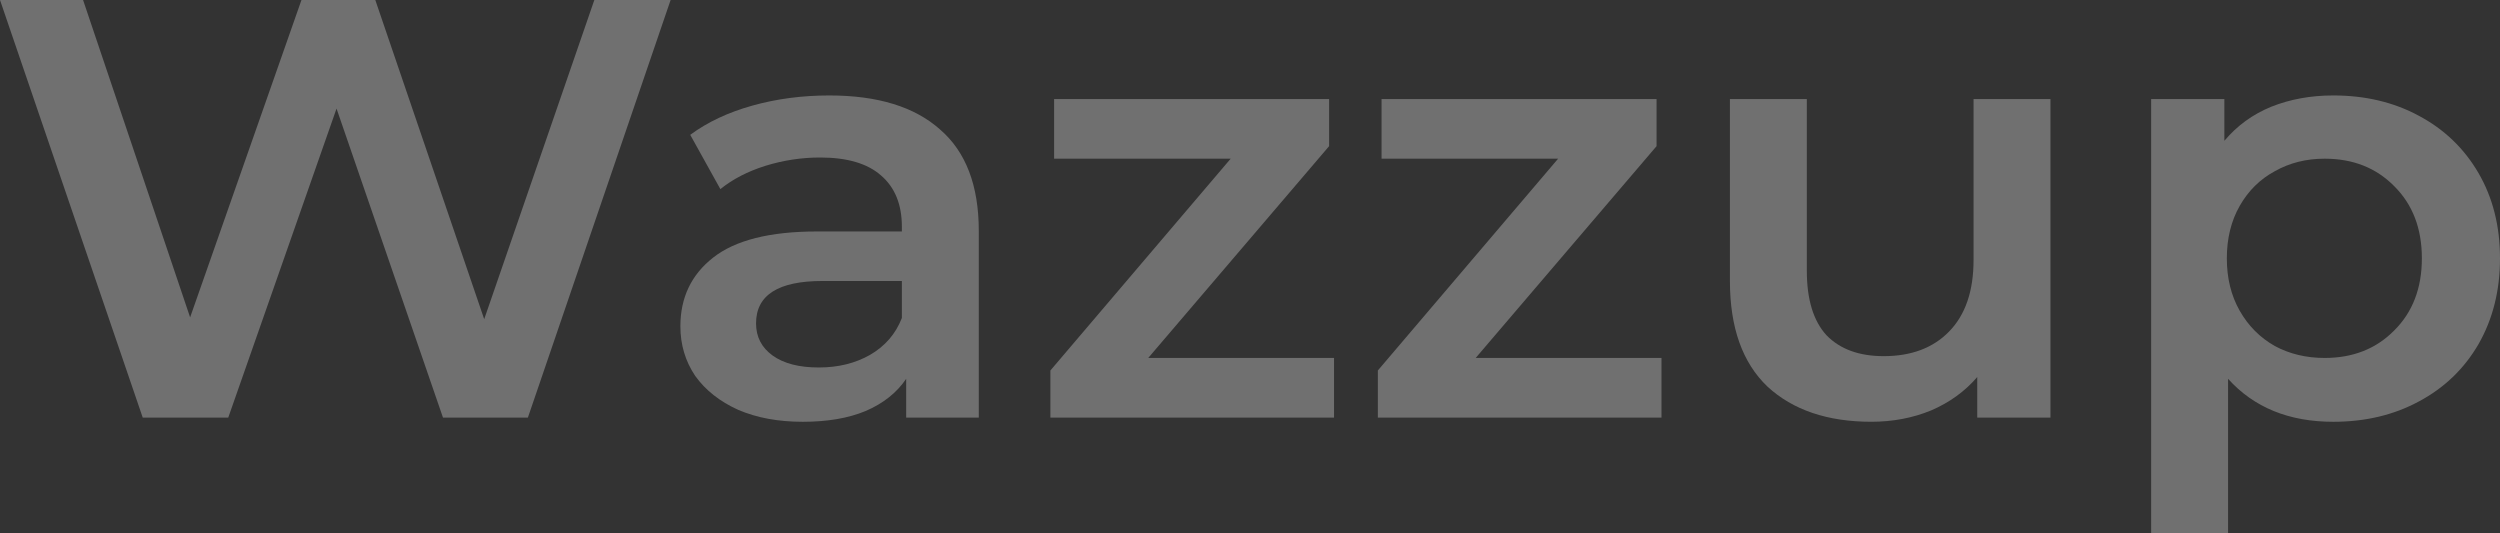 <?xml version="1.0" encoding="UTF-8"?> <svg xmlns="http://www.w3.org/2000/svg" width="150" height="32" viewBox="0 0 150 32" fill="none"><rect x="0" y="0" width="150" height="32" fill="#333333" stroke="none"/> <g clip-path="url(#clip0_4304_643)"> <path d="M40.237 0L31.673 25.056H26.579L20.192 6.515L13.695 25.056H8.564L0 0H4.984L11.407 19.042L18.088 0H22.518L29.052 19.15L35.66 0H40.237Z" fill="white" fill-opacity="0.3"></path> <path d="M49.756 5.727C52.66 5.727 54.875 6.407 56.401 7.767C57.952 9.104 58.727 11.132 58.727 13.852V25.056H54.371V22.729C53.805 23.565 52.993 24.209 51.934 24.662C50.901 25.092 49.646 25.307 48.169 25.307C46.693 25.307 45.401 25.068 44.293 24.591C43.185 24.09 42.324 23.41 41.709 22.55C41.118 21.668 40.823 20.677 40.823 19.58C40.823 17.861 41.475 16.489 42.779 15.463C44.108 14.413 46.188 13.888 49.018 13.888H54.112V13.602C54.112 12.266 53.694 11.239 52.857 10.524C52.045 9.808 50.827 9.45 49.203 9.45C48.095 9.45 47 9.617 45.917 9.951C44.859 10.285 43.961 10.75 43.222 11.347L41.414 8.09C42.447 7.326 43.69 6.741 45.142 6.336C46.594 5.93 48.132 5.727 49.756 5.727ZM49.129 22.049C50.285 22.049 51.307 21.799 52.193 21.298C53.103 20.773 53.743 20.033 54.112 19.078V16.859H49.35C46.693 16.859 45.363 17.706 45.363 19.401C45.363 20.212 45.696 20.856 46.36 21.334C47.025 21.811 47.948 22.049 49.129 22.049Z" fill="white" fill-opacity="0.3"></path> <path d="M80.042 21.477V25.056H63.024V22.228L73.84 9.521H63.246V5.942H79.747V8.769L68.894 21.477H80.042Z" fill="white" fill-opacity="0.3"></path> <path d="M99.689 21.477V25.056H82.671V22.228L93.487 9.521H82.893V5.942H99.394V8.769L88.541 21.477H99.689Z" fill="white" fill-opacity="0.3"></path> <path d="M123.028 5.942V25.056H118.635V22.622C117.897 23.481 116.974 24.149 115.866 24.626C114.759 25.08 113.565 25.306 112.285 25.306C109.652 25.306 107.573 24.602 106.047 23.195C104.546 21.763 103.795 19.651 103.795 16.859V5.942H108.41V16.25C108.41 17.968 108.803 19.257 109.591 20.116C110.403 20.951 111.547 21.369 113.024 21.369C114.673 21.369 115.977 20.88 116.937 19.901C117.921 18.899 118.413 17.468 118.413 15.606V5.942H123.028Z" fill="white" fill-opacity="0.3"></path> <path d="M139.996 5.727C141.916 5.727 143.626 6.133 145.127 6.944C146.653 7.756 147.847 8.901 148.708 10.38C149.569 11.86 150 13.566 150 15.499C150 17.432 149.569 19.15 148.708 20.653C147.847 22.133 146.653 23.278 145.127 24.09C143.626 24.901 141.916 25.307 139.996 25.307C137.338 25.307 135.234 24.448 133.684 22.729V32H129.069V5.942H133.462V8.448C134.225 7.541 135.16 6.861 136.268 6.407C137.4 5.954 138.643 5.727 139.996 5.727ZM139.479 21.477C141.177 21.477 142.568 20.928 143.651 19.83C144.758 18.733 145.312 17.289 145.312 15.499C145.312 13.709 144.758 12.266 143.651 11.168C142.568 10.07 141.177 9.521 139.479 9.521C138.372 9.521 137.375 9.772 136.489 10.273C135.603 10.75 134.902 11.442 134.385 12.349C133.868 13.256 133.61 14.306 133.61 15.499C133.61 16.692 133.868 17.742 134.385 18.649C134.902 19.556 135.603 20.26 136.489 20.761C137.375 21.238 138.372 21.477 139.479 21.477Z" fill="white" fill-opacity="0.3"></path> </g> <defs> <clipPath id="clip0_4304_643"> <rect width="150" height="32" fill="white"></rect> </clipPath> </defs> </svg> 